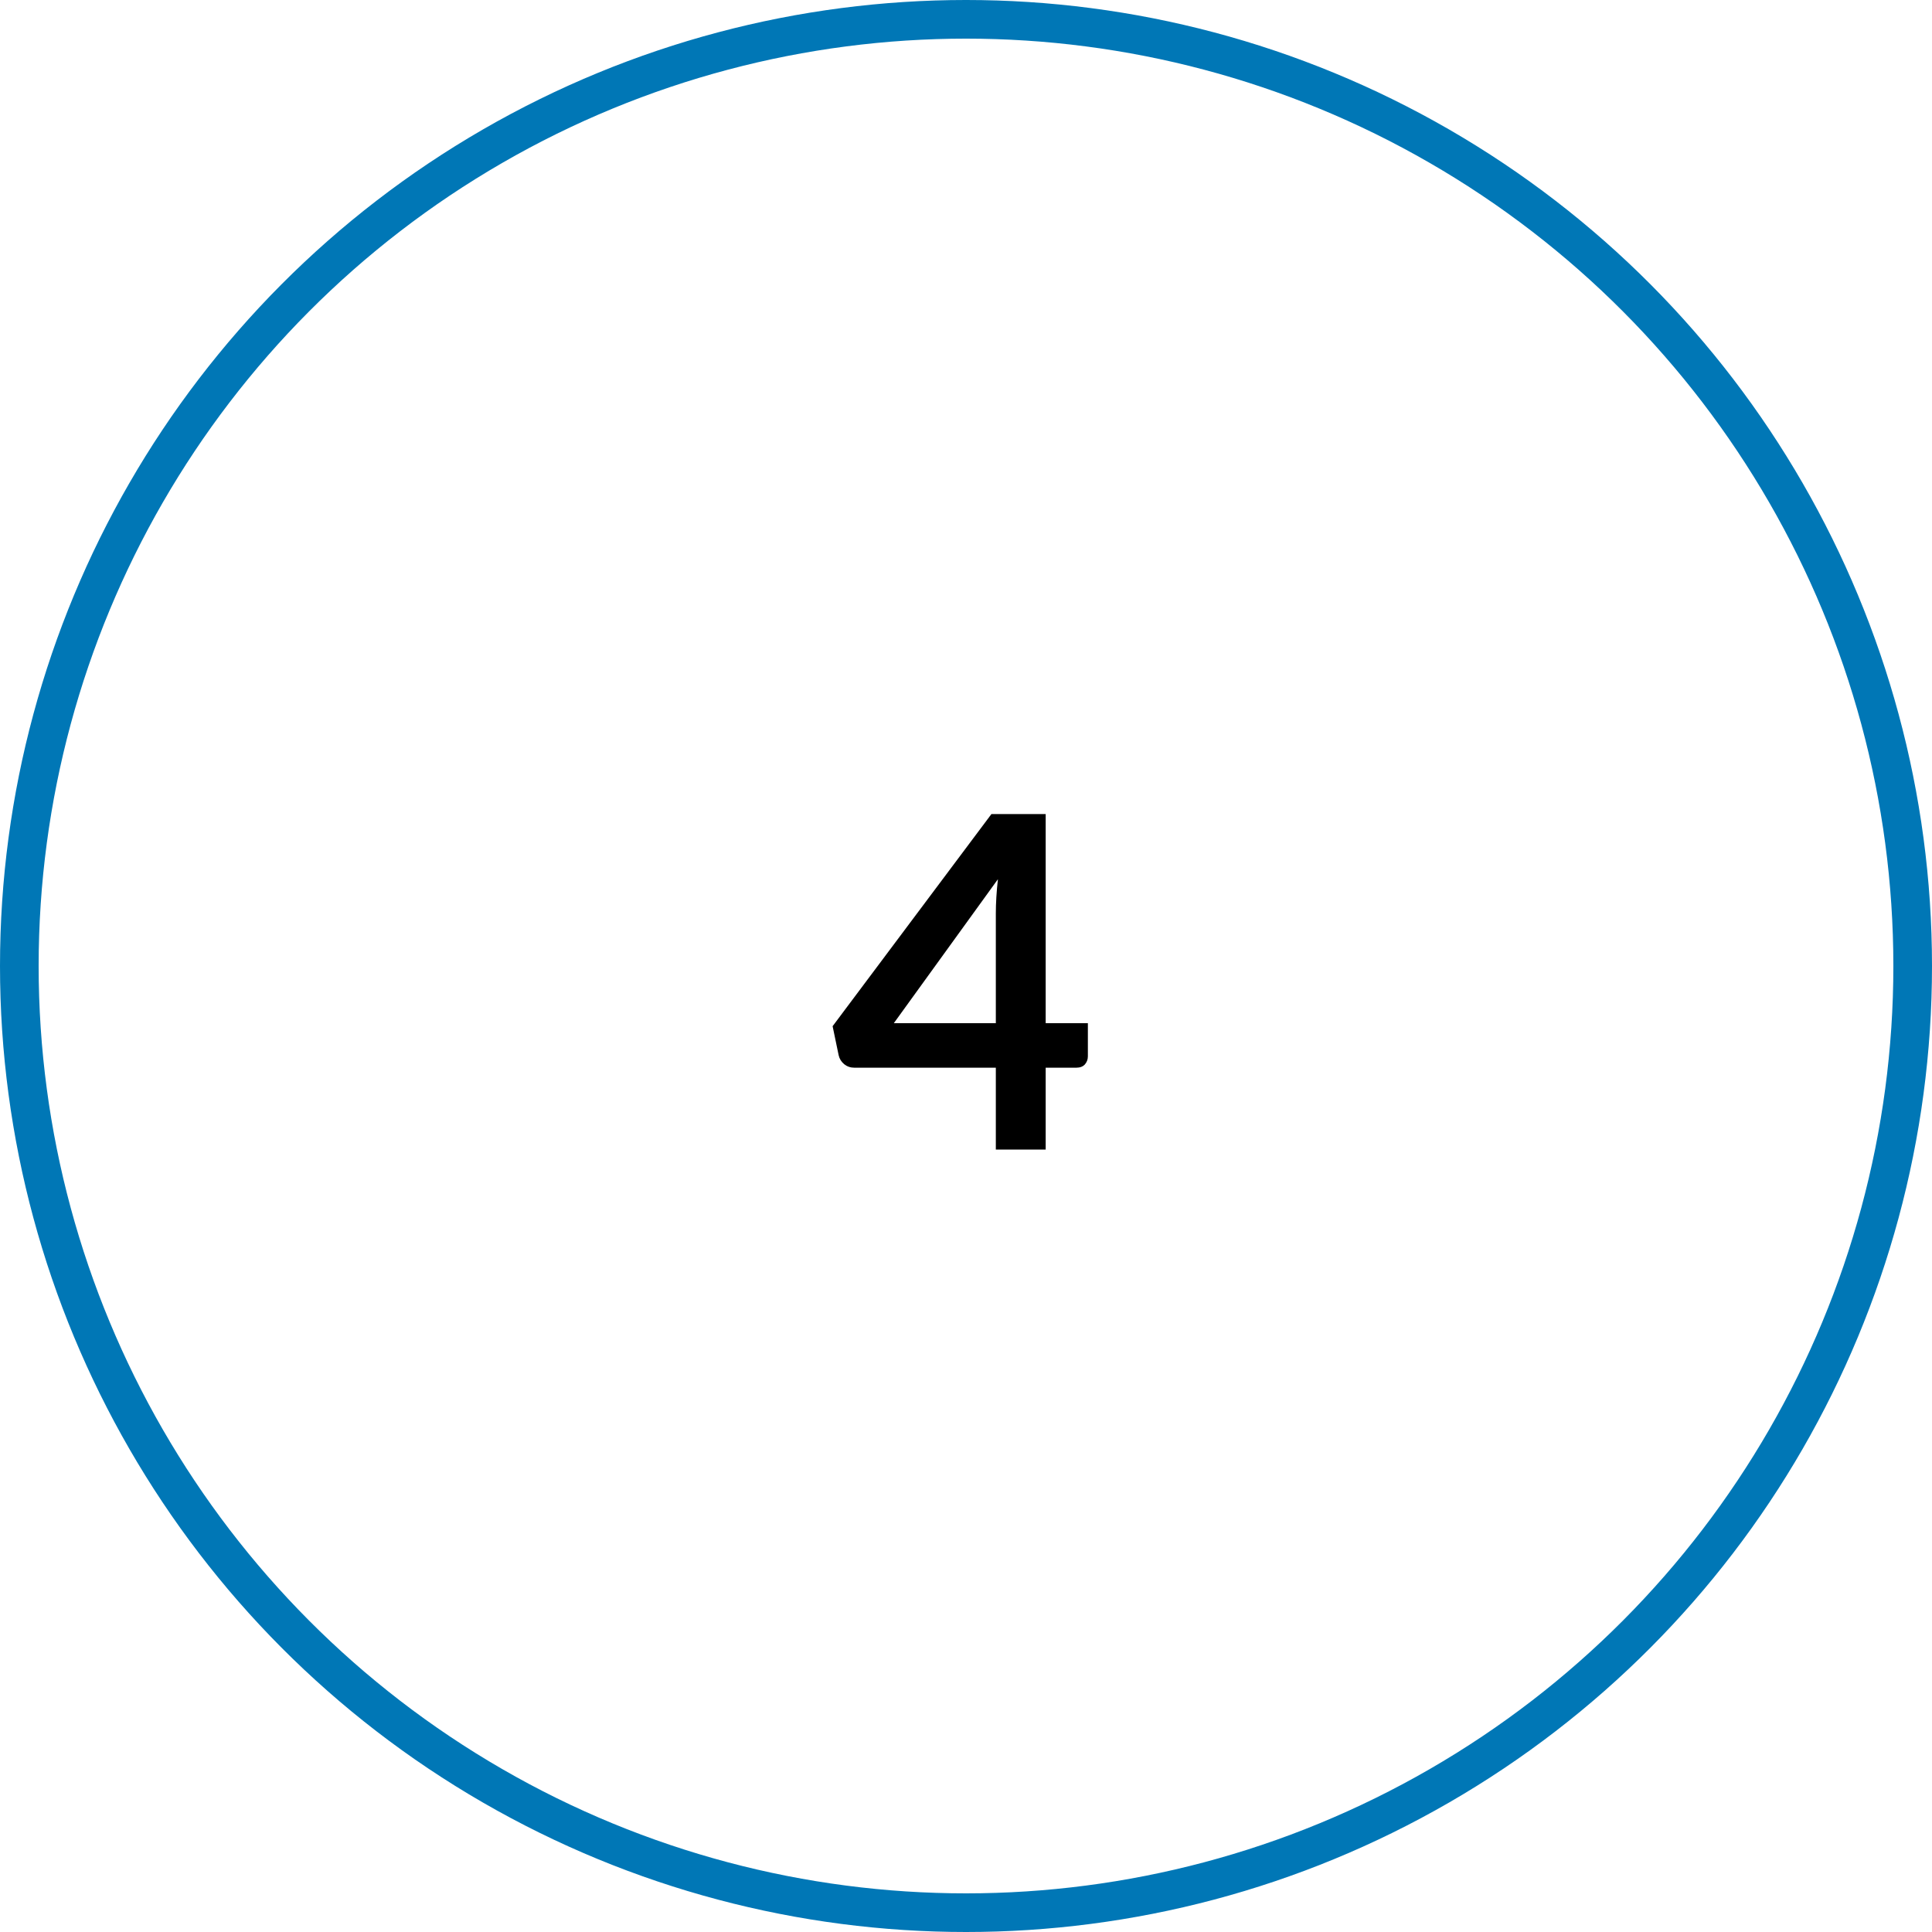<svg width="200" height="200" viewBox="0 0 200 200" fill="none" xmlns="http://www.w3.org/2000/svg">
<g clip-path="url(#clip0_553_536)">
<path d="M103.088 105.92V94.568C103.088 93.496 103.16 92.312 103.304 91.016L92.528 105.92H103.088ZM112.616 105.92V109.352C112.616 109.672 112.512 109.952 112.304 110.192C112.096 110.416 111.8 110.528 111.416 110.528H108.248V119H103.088V110.528H88.448C88.048 110.528 87.696 110.408 87.392 110.168C87.088 109.912 86.896 109.6 86.816 109.232L86.192 106.232L102.632 84.272H108.248V105.92H112.616Z" fill="black"/>
<circle cx="100" cy="100" r="98" stroke="#0077B6" stroke-width="4"/>
</g>
<defs>
<clipPath id="clip0_553_536">
<rect width="200" height="200" fill="white"/>
</clipPath>
</defs>
</svg>
